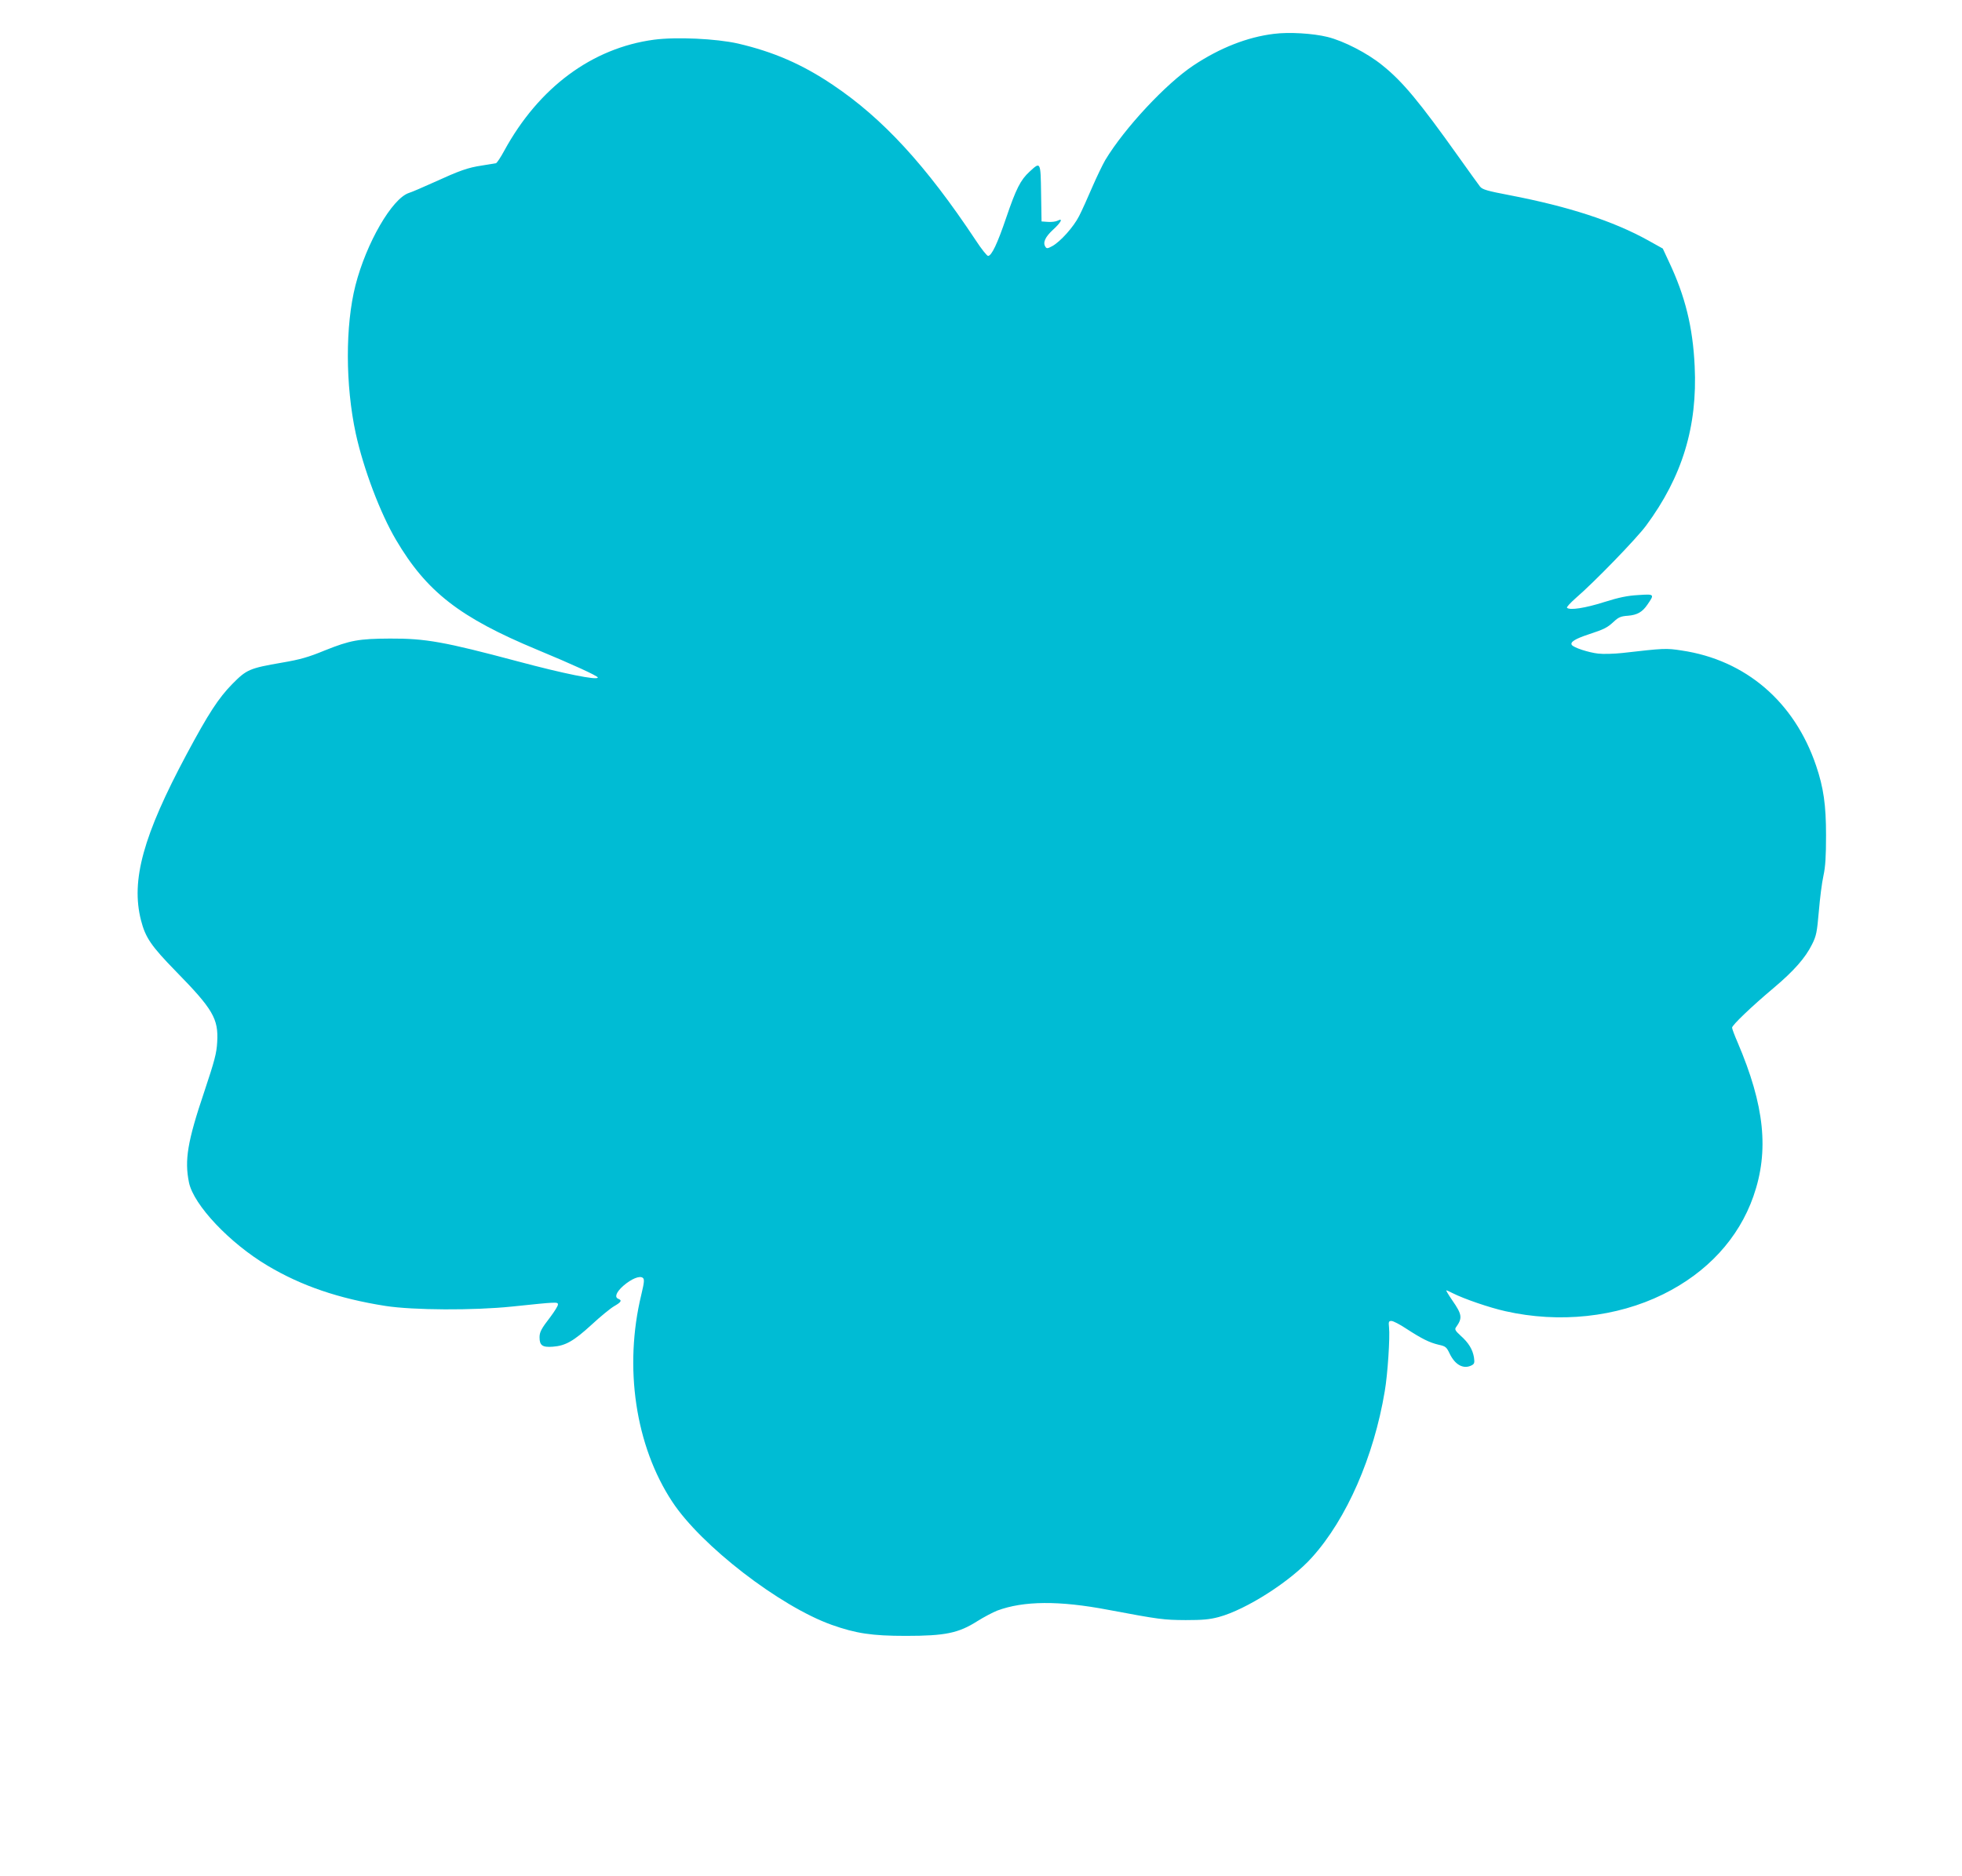 <?xml version="1.0" standalone="no"?>
<!DOCTYPE svg PUBLIC "-//W3C//DTD SVG 20010904//EN"
 "http://www.w3.org/TR/2001/REC-SVG-20010904/DTD/svg10.dtd">
<svg version="1.0" xmlns="http://www.w3.org/2000/svg"
 width="1280pt" height="1224pt" viewBox="0 0 1280 1224"
 preserveAspectRatio="xMidYMid meet">
<g transform="translate(0,1224) scale(0.1,-0.1)"
fill="#00bcd4" stroke="none">
<path d="M8310 12019 c-172 -21 -351 -91 -524 -206 -179 -119 -449 -408 -575
-617 -18 -31 -57 -112 -86 -179 -29 -68 -67 -152 -85 -187 -36 -71 -122 -167
-175 -196 -31 -17 -37 -17 -45 -4 -18 27 -1 64 50 111 52 47 68 79 30 59 -12
-6 -40 -10 -63 -8 l-42 3 -3 183 c-3 208 -3 209 -75 142 -59 -54 -88 -111
-153 -302 -57 -168 -95 -248 -118 -248 -7 0 -44 46 -81 103 -324 488 -605 794
-933 1014 -199 134 -386 215 -618 269 -142 32 -402 44 -547 25 -404 -54 -752
-312 -977 -724 -23 -43 -48 -80 -54 -82 -6 -1 -47 -8 -91 -15 -94 -14 -146
-33 -315 -110 -69 -31 -142 -63 -162 -69 -110 -36 -278 -326 -349 -603 -67
-263 -66 -652 2 -967 51 -232 159 -518 262 -693 200 -340 417 -508 922 -718
229 -95 395 -171 395 -181 0 -20 -223 25 -525 106 -477 127 -598 149 -830 148
-205 -1 -260 -11 -425 -77 -109 -45 -163 -60 -280 -80 -214 -37 -231 -45 -325
-140 -90 -92 -155 -192 -297 -457 -284 -531 -365 -824 -298 -1085 29 -113 67
-168 228 -333 241 -246 278 -309 269 -461 -4 -73 -16 -119 -85 -326 -109 -323
-129 -445 -99 -591 31 -147 266 -396 514 -543 220 -131 463 -214 768 -262 182
-28 573 -30 825 -4 297 31 300 31 300 13 0 -9 -22 -44 -48 -79 -61 -79 -72
-100 -72 -135 0 -53 19 -66 86 -61 83 6 136 36 254 144 56 52 122 106 146 120
47 27 53 38 29 48 -28 10 -15 44 31 85 53 46 108 69 128 52 11 -9 9 -29 -10
-109 -115 -473 -39 -987 202 -1352 188 -286 701 -682 1040 -803 158 -56 262
-72 484 -72 257 0 343 18 466 96 43 27 102 58 130 69 172 64 404 66 724 5 335
-63 361 -66 505 -67 111 0 156 4 216 20 179 48 470 234 609 390 226 251 403
657 474 1083 19 109 35 353 28 417 -4 37 -2 42 16 42 11 0 54 -22 96 -50 103
-67 152 -91 211 -105 46 -10 52 -15 72 -57 36 -76 92 -105 145 -77 17 9 19 17
14 52 -9 52 -35 95 -88 142 -34 31 -39 41 -29 54 43 60 40 83 -24 175 -25 36
-42 66 -40 66 3 0 22 -8 43 -19 73 -37 239 -94 342 -117 353 -80 726 -40 1030
110 288 142 493 365 589 639 104 297 73 593 -103 1005 -20 46 -36 89 -36 96 0
16 126 137 270 258 133 112 208 197 252 286 28 56 32 79 44 215 7 84 20 188
30 232 13 60 17 126 17 265 0 196 -16 310 -65 454 -141 416 -459 689 -876 751
-103 16 -115 15 -387 -16 -55 -6 -126 -8 -159 -4 -62 7 -161 39 -172 57 -11
18 21 39 109 68 106 35 123 44 167 85 29 27 45 34 91 37 60 5 94 24 127 73 47
68 46 69 -59 62 -72 -4 -125 -15 -224 -46 -122 -39 -225 -55 -242 -37 -4 4 22
32 57 63 123 106 396 388 459 473 236 319 336 647 317 1040 -12 256 -62 458
-168 682 l-40 86 -95 53 c-229 127 -519 221 -903 295 -147 28 -178 37 -194 56
-10 13 -73 100 -139 193 -257 361 -366 493 -500 600 -96 78 -251 158 -357 184
-93 23 -250 33 -350 20z"/>
</g>
</svg>
